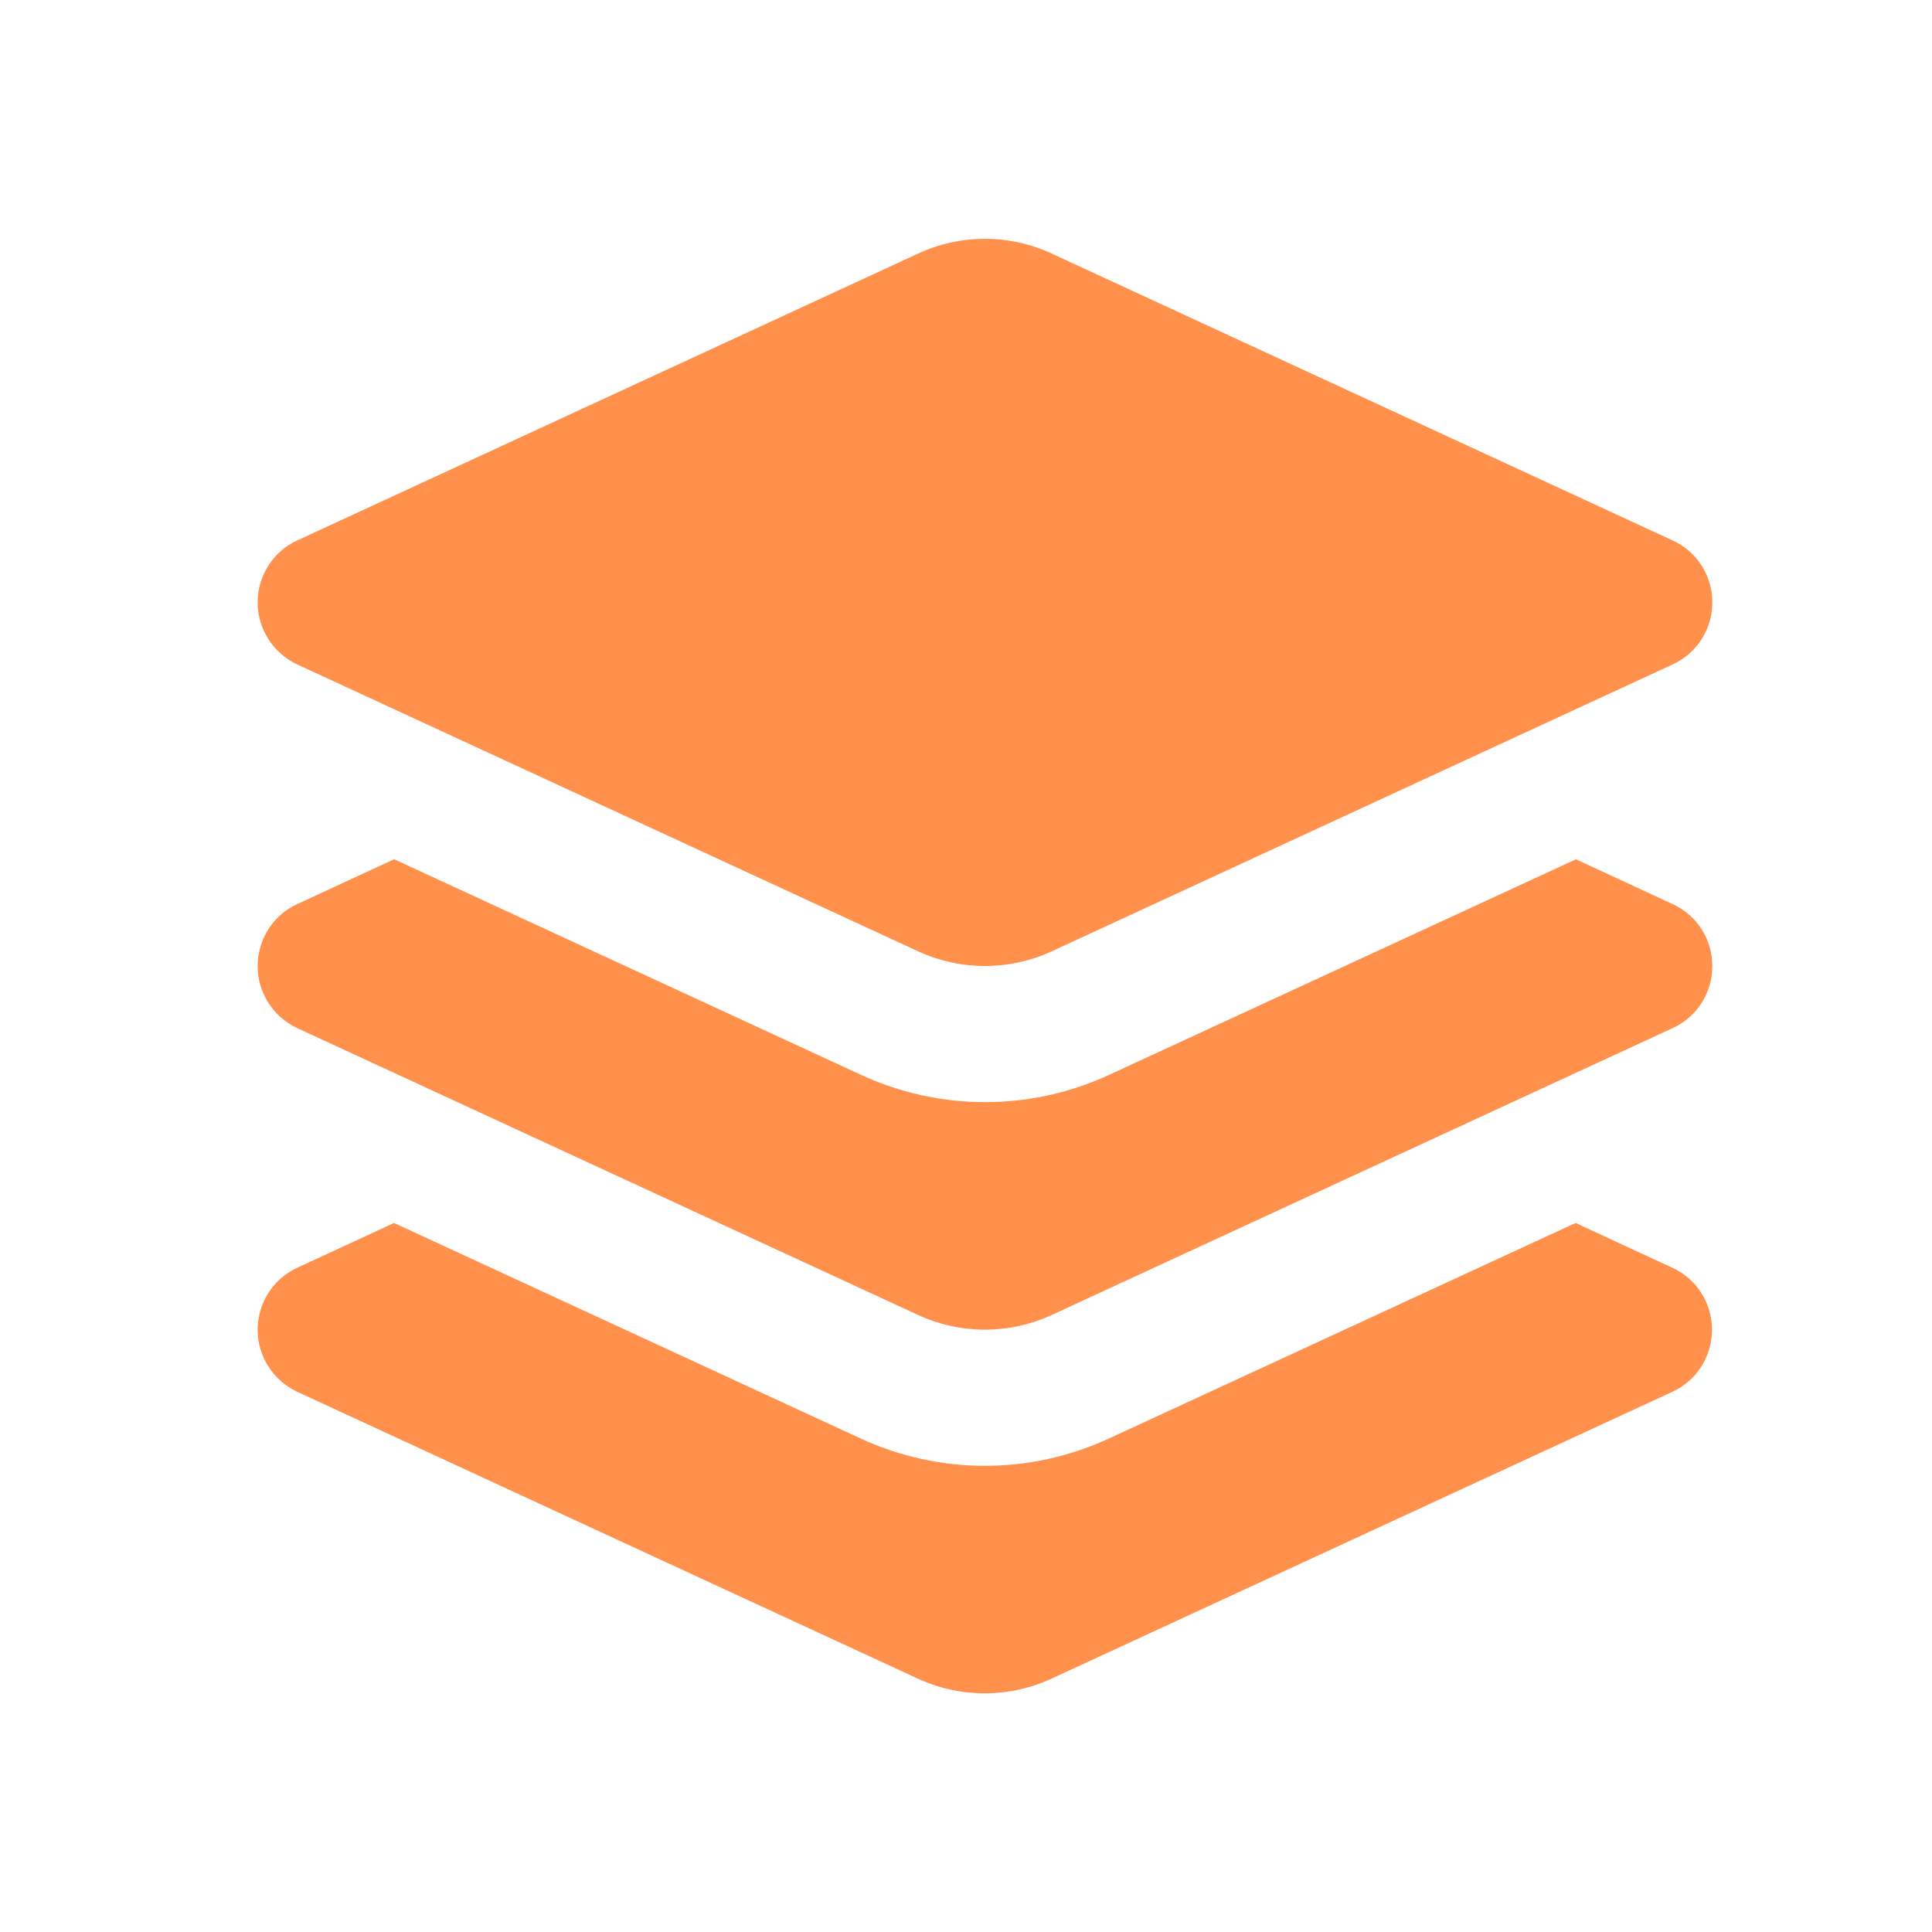 <svg width="17" height="17" viewBox="0 0 17 17" fill="none" xmlns="http://www.w3.org/2000/svg">
<path d="M8.079 2.231C8.452 2.058 8.882 2.058 9.254 2.231L14.719 4.756C14.932 4.853 15.067 5.066 15.067 5.301C15.067 5.536 14.932 5.748 14.719 5.846L9.254 8.371C8.882 8.543 8.452 8.543 8.079 8.371L2.614 5.846C2.402 5.746 2.267 5.533 2.267 5.301C2.267 5.068 2.402 4.853 2.614 4.756L8.079 2.231ZM3.469 7.561L7.577 9.458C8.269 9.778 9.067 9.778 9.759 9.458L13.867 7.561L14.719 7.956C14.932 8.053 15.067 8.266 15.067 8.501C15.067 8.736 14.932 8.948 14.719 9.046L9.254 11.571C8.882 11.743 8.452 11.743 8.079 11.571L2.614 9.046C2.402 8.946 2.267 8.733 2.267 8.501C2.267 8.268 2.402 8.053 2.614 7.956L3.467 7.561H3.469ZM2.614 11.156L3.467 10.761L7.574 12.658C8.267 12.978 9.064 12.978 9.757 12.658L13.864 10.761L14.717 11.156C14.929 11.253 15.064 11.466 15.064 11.701C15.064 11.936 14.929 12.148 14.717 12.246L9.252 14.771C8.879 14.943 8.449 14.943 8.077 14.771L2.614 12.246C2.402 12.146 2.267 11.933 2.267 11.701C2.267 11.468 2.402 11.253 2.614 11.156Z" fill="#FF914D"/>
</svg>
